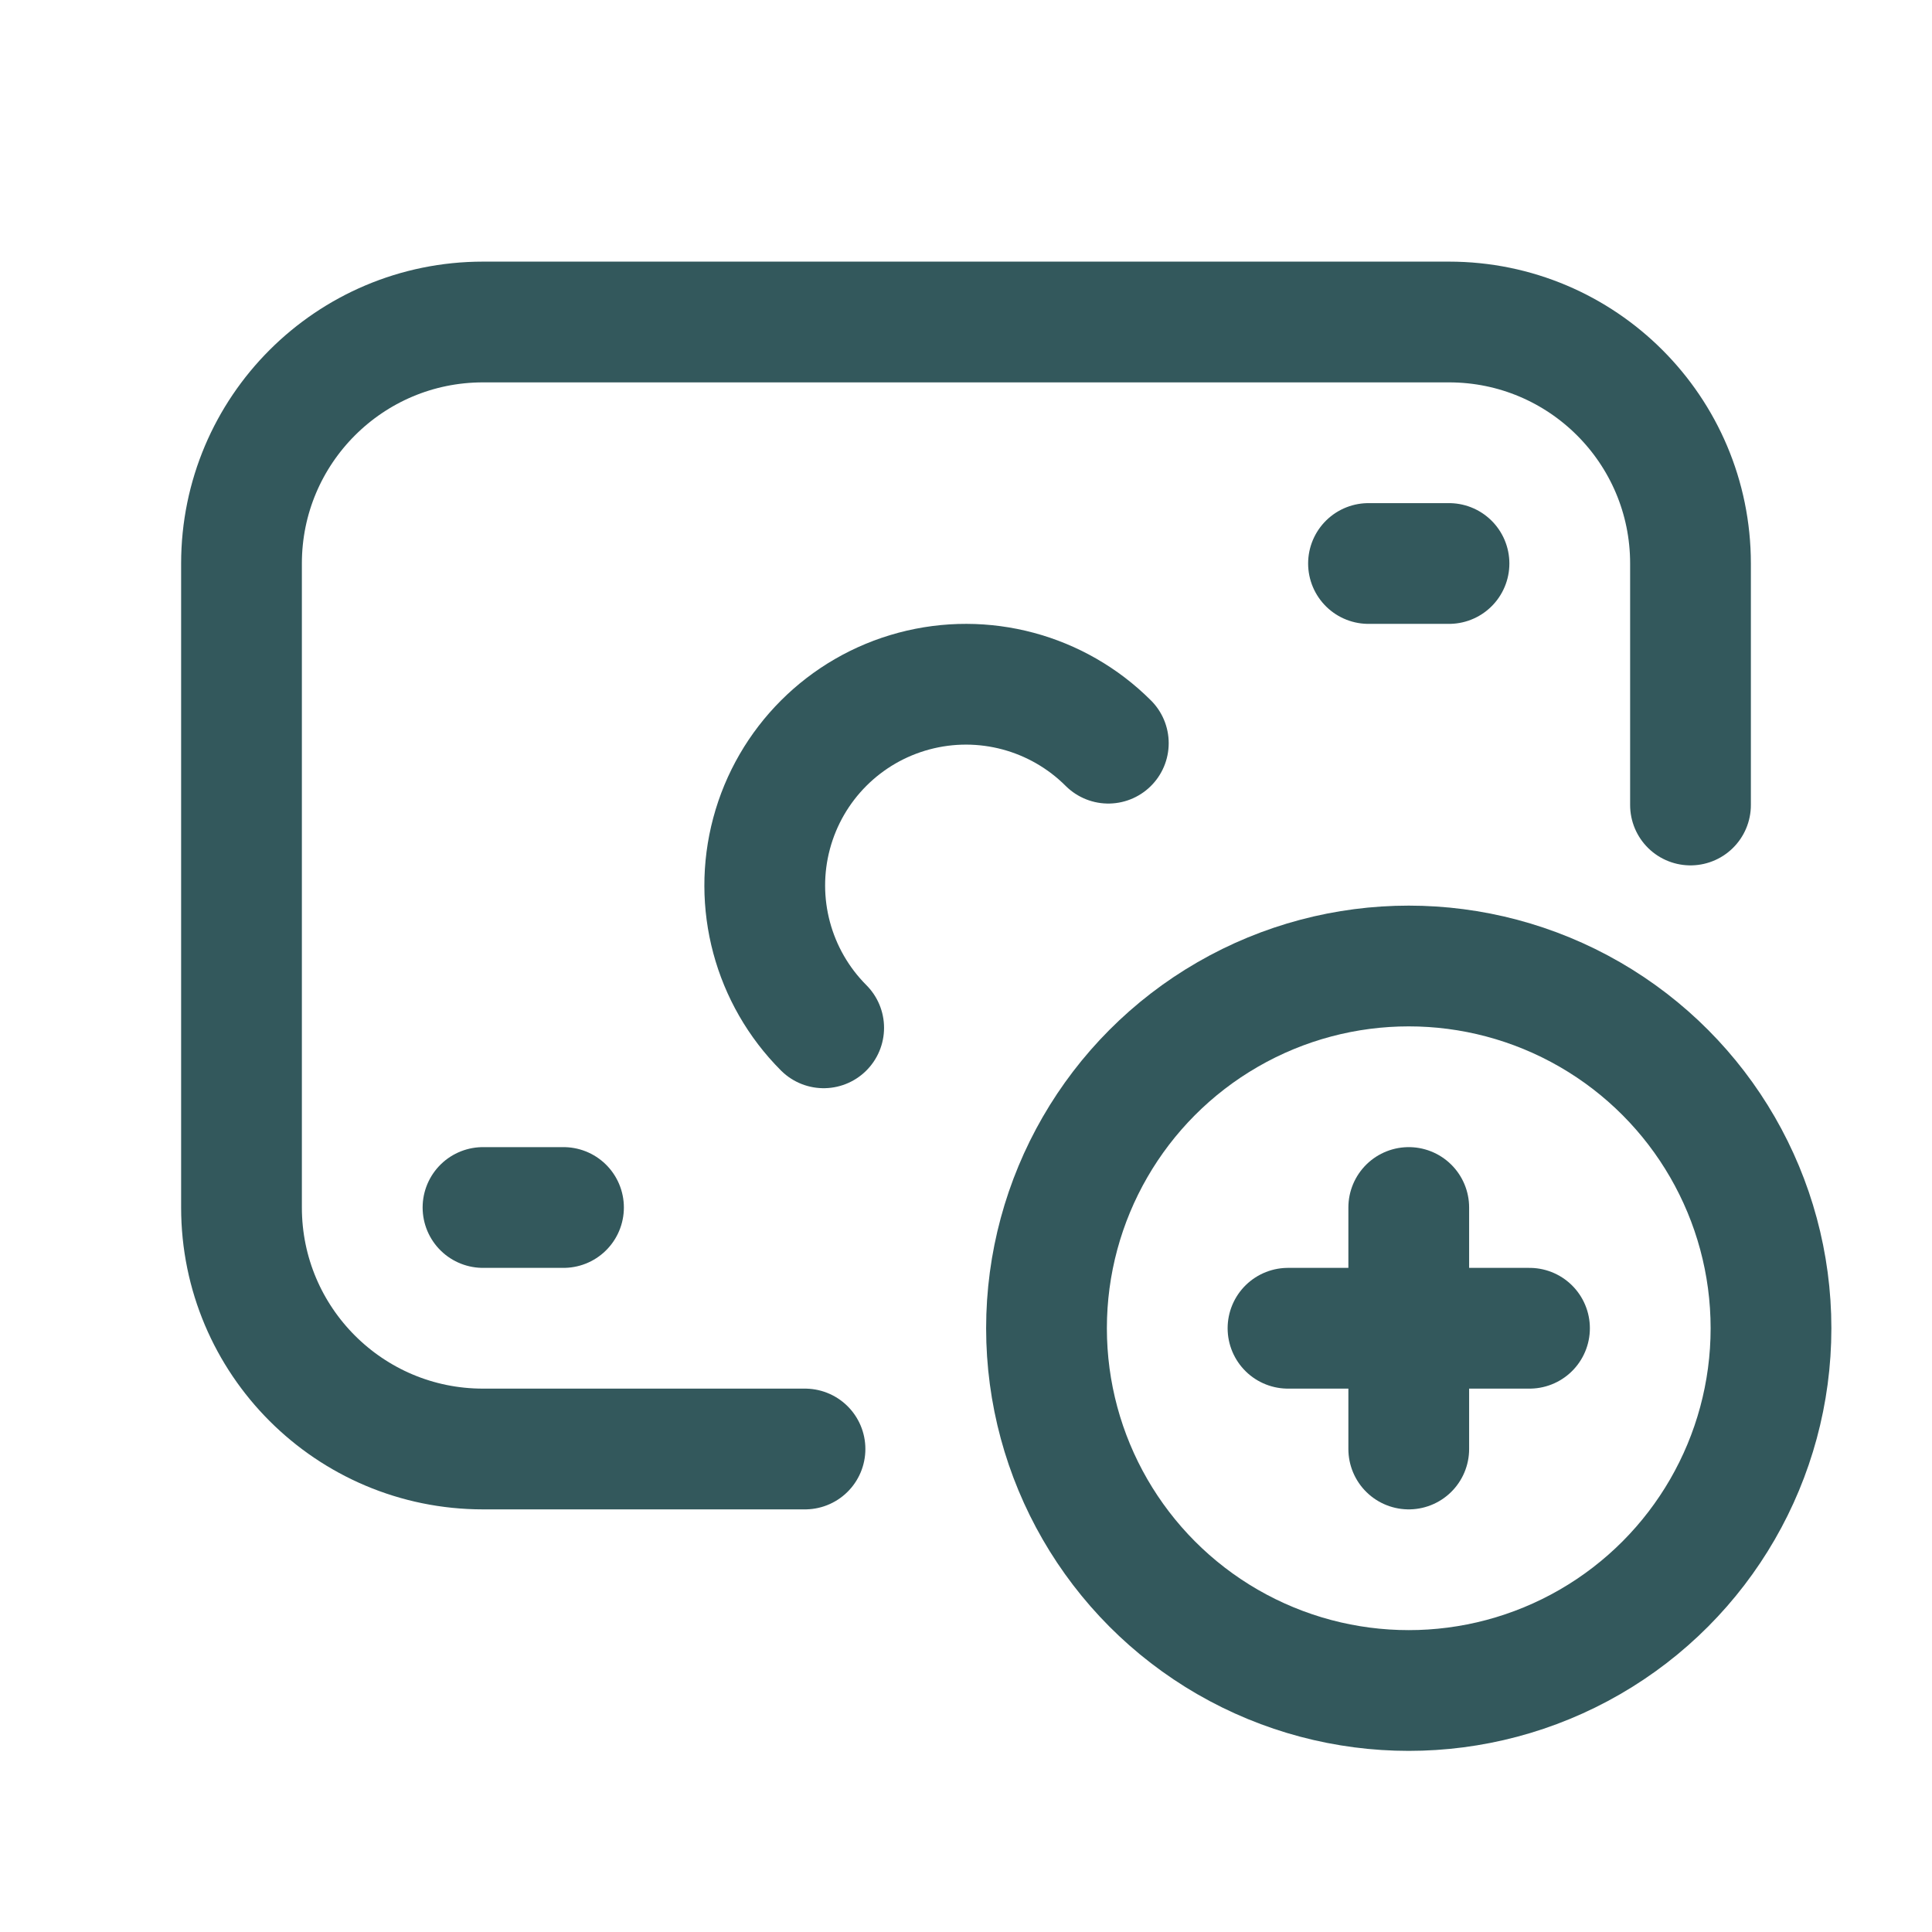 <svg width="24" height="24" viewBox="0 0 24 24" fill="none" xmlns="http://www.w3.org/2000/svg">
<path d="M6 15H7" stroke="#33585C" stroke-width="1.5" stroke-linecap="round" stroke-linejoin="round"/>
<path d="M17 7H18" stroke="#33585C" stroke-width="1.5" stroke-linecap="round" stroke-linejoin="round"/>
<path d="M10.232 12.768C9.601 12.136 9.354 11.216 9.585 10.353C9.816 9.49 10.49 8.816 11.353 8.585C12.216 8.354 13.136 8.601 13.768 9.232" stroke="#33585C" stroke-width="1.5" stroke-linecap="round" stroke-linejoin="round"/>
<path d="M10 18H6C4.343 18 3 16.657 3 15V7C3 5.343 4.343 4 6 4H18C19.657 4 21 5.343 21 7V10" stroke="#33585C" stroke-width="1.5" stroke-linecap="round" stroke-linejoin="round"/>
<circle cx="17.5" cy="16.5" r="4.5" stroke="#33585C" stroke-width="1.5" stroke-linecap="round" stroke-linejoin="round"/>
<path d="M19 16.5H16" stroke="#33585C" stroke-width="1.5" stroke-linecap="round" stroke-linejoin="round"/>
<path d="M17.5 15V18" stroke="#33585C" stroke-width="1.5" stroke-linecap="round" stroke-linejoin="round"/>
</svg>
